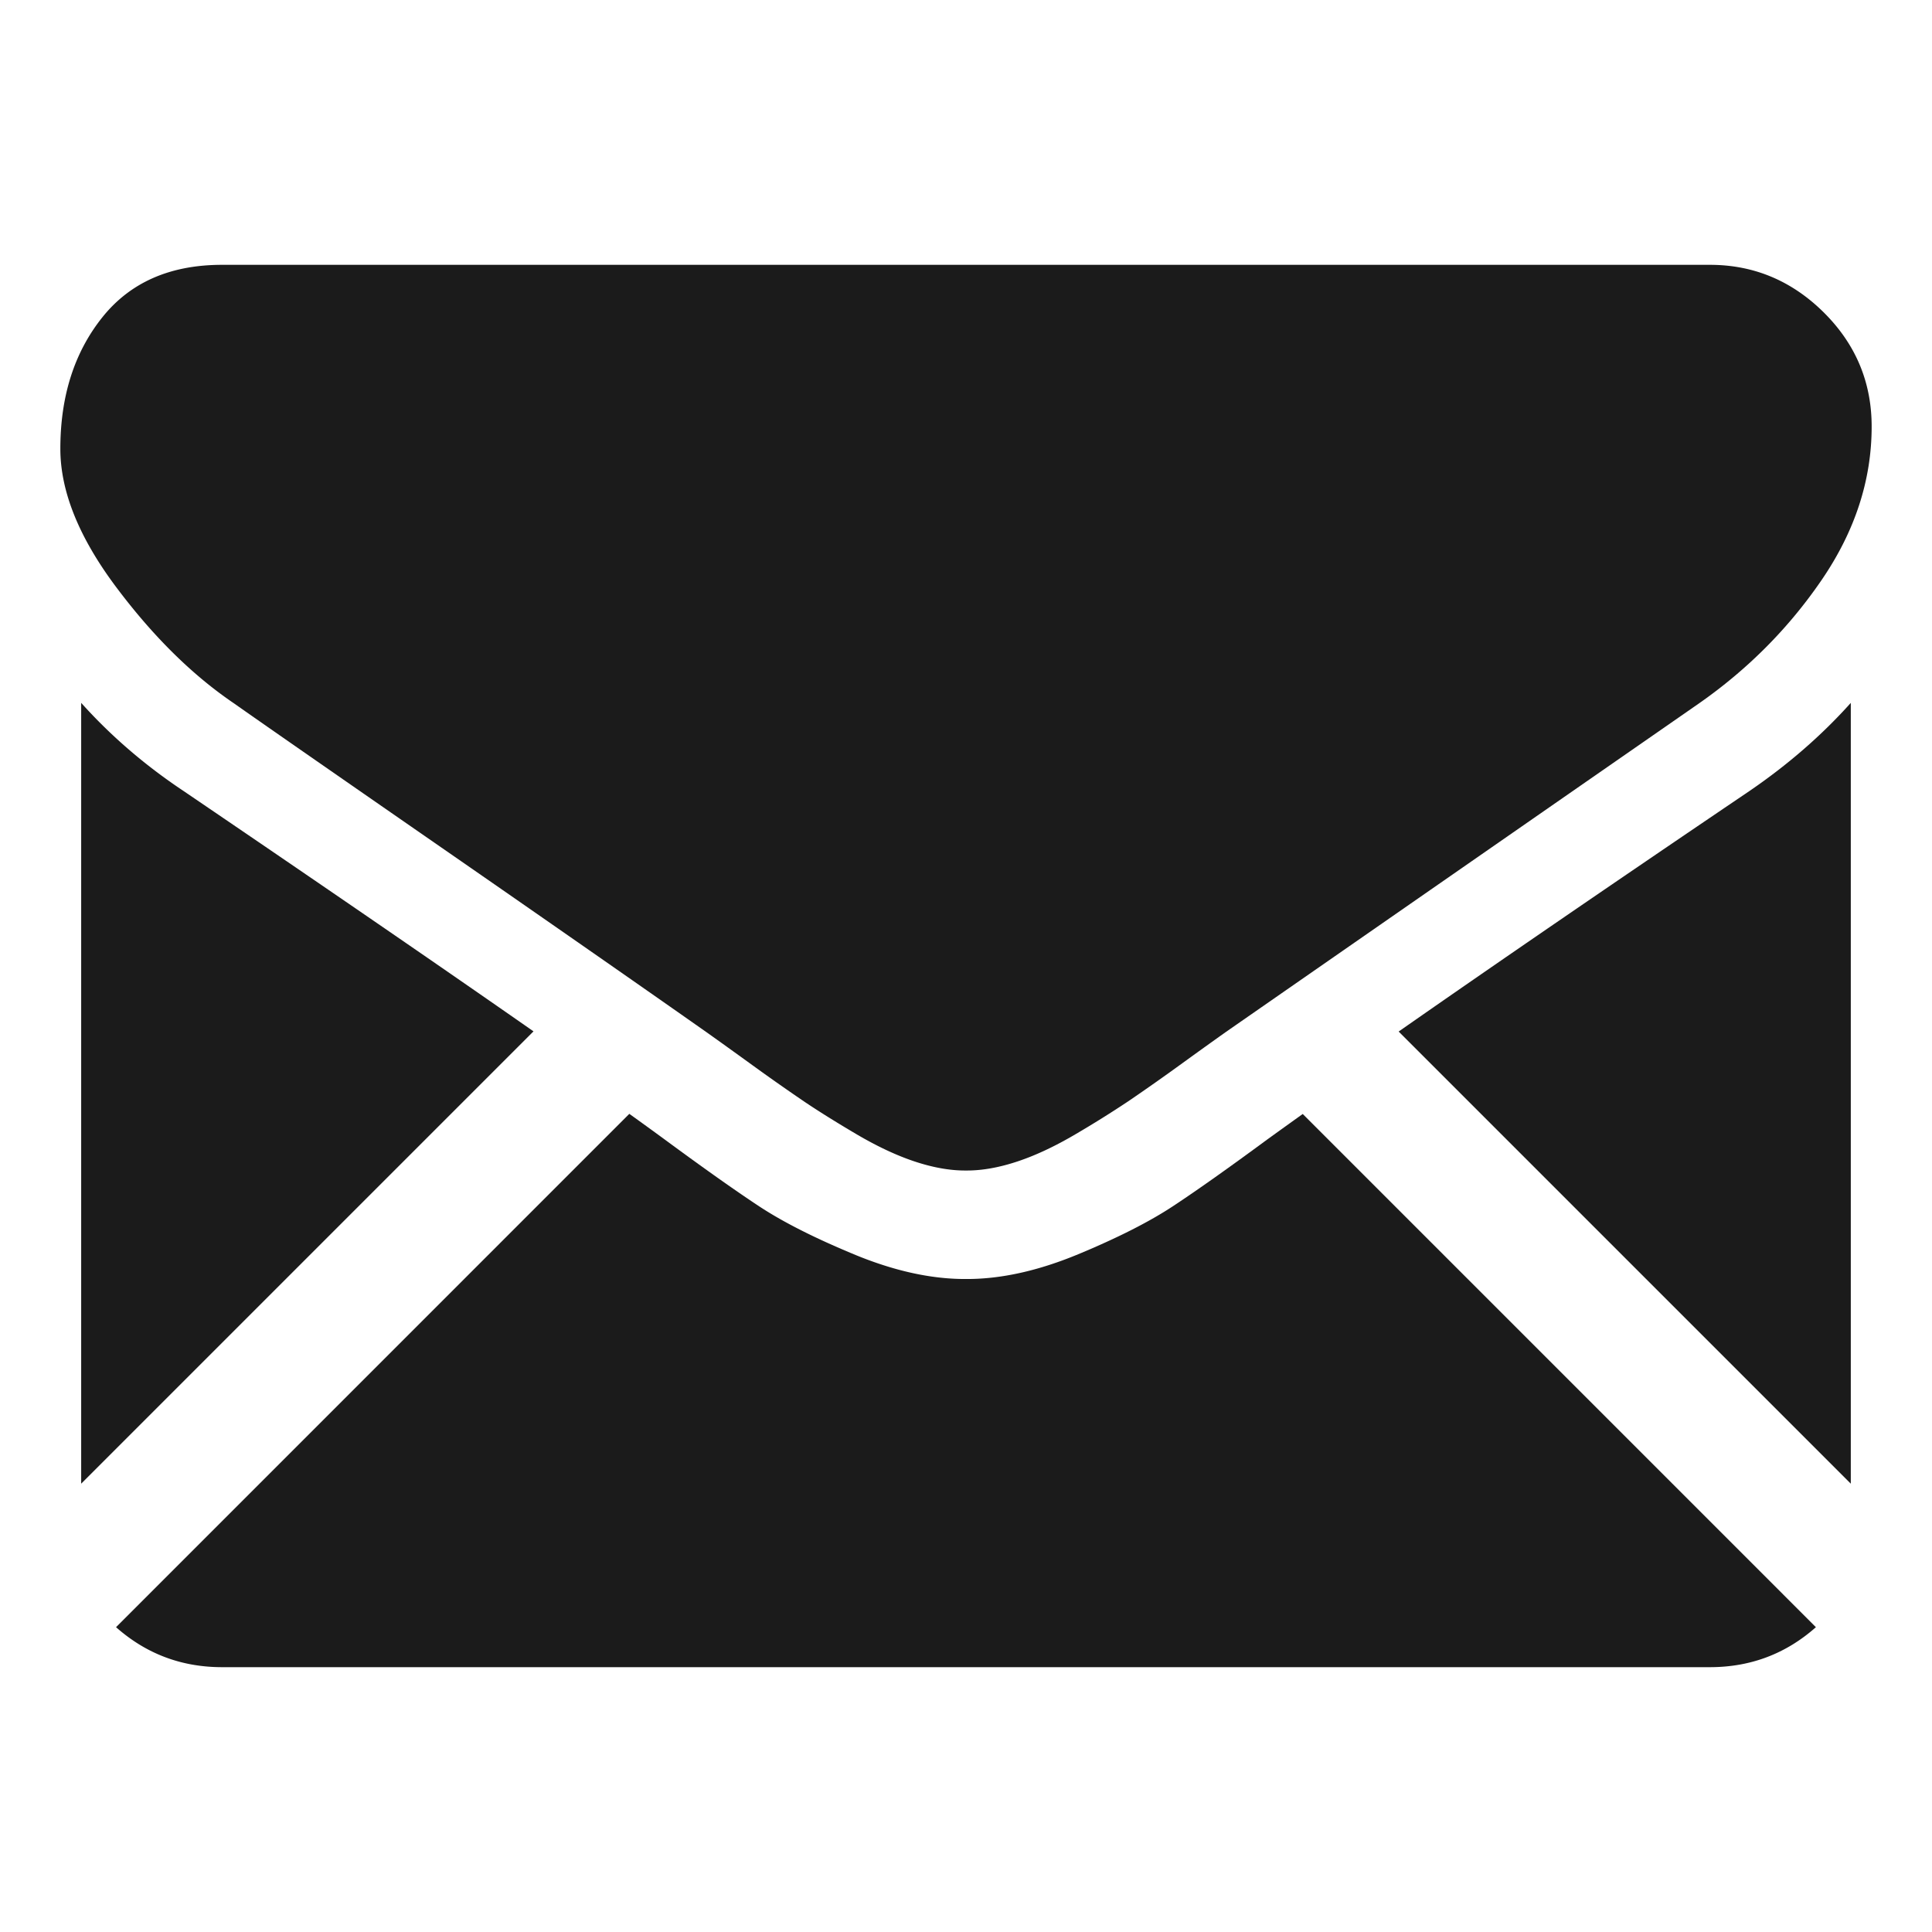 <svg xmlns="http://www.w3.org/2000/svg" width="174" height="174" viewBox="-5.435 -23.851 174 174"><path fill="#1B1B1B" d="M148.564 126.298c3.667 0 6.845-1.21 9.545-3.601l-46.217-46.22c-1.109.794-2.183 1.566-3.2 2.3-3.458 2.549-6.266 4.537-8.421 5.961-2.155 1.43-5.022 2.885-8.602 4.371-3.583 1.488-6.919 2.23-10.015 2.23h-.181c-3.097 0-6.433-.742-10.015-2.23-3.582-1.486-6.45-2.941-8.603-4.371-2.155-1.424-4.961-3.412-8.421-5.961a401.507 401.507 0 0 0-3.191-2.313L5.016 122.697c2.702 2.391 5.881 3.601 9.548 3.601h134zM11.072 47.372c-3.459-2.305-6.526-4.946-9.196-7.921v70.321l40.737-40.737c-8.151-5.69-18.65-12.902-31.541-21.663M152.15 47.372c-12.401 8.393-22.939 15.618-31.619 21.68l40.721 40.721V39.451c-2.61 2.915-5.644 5.554-9.102 7.921"/><path fill="#1B1B1B" d="M148.564 0h-134C9.889 0 6.295 1.579 3.777 4.732 1.257 7.888 0 11.834 0 16.568c0 3.822 1.669 7.964 5.005 12.427 3.337 4.46 6.889 7.964 10.651 10.512 2.063 1.458 8.285 5.784 18.663 12.973a6320.6 6320.6 0 0 1 14.663 10.187c3.568 2.487 6.646 4.641 9.188 6.428.291.205.749.533 1.359.968.656.471 1.487 1.069 2.511 1.809a194.77 194.77 0 0 0 4.915 3.46c1.304.881 2.882 1.866 4.734 2.959 1.852 1.09 3.598 1.912 5.236 2.458 1.639.545 3.156.819 4.551.819h.181c1.396 0 2.914-.274 4.552-.819 1.639-.546 3.382-1.366 5.234-2.458a96.047 96.047 0 0 0 4.736-2.959 192.958 192.958 0 0 0 4.915-3.46 516.818 516.818 0 0 1 3.87-2.777 105624.866 105624.866 0 0 1 42.604-29.588c4.431-3.093 8.131-6.827 11.106-11.195 2.969-4.369 4.456-8.951 4.456-13.746 0-4.005-1.443-7.433-4.322-10.288C155.923 1.426 152.508 0 148.564 0"/></svg>